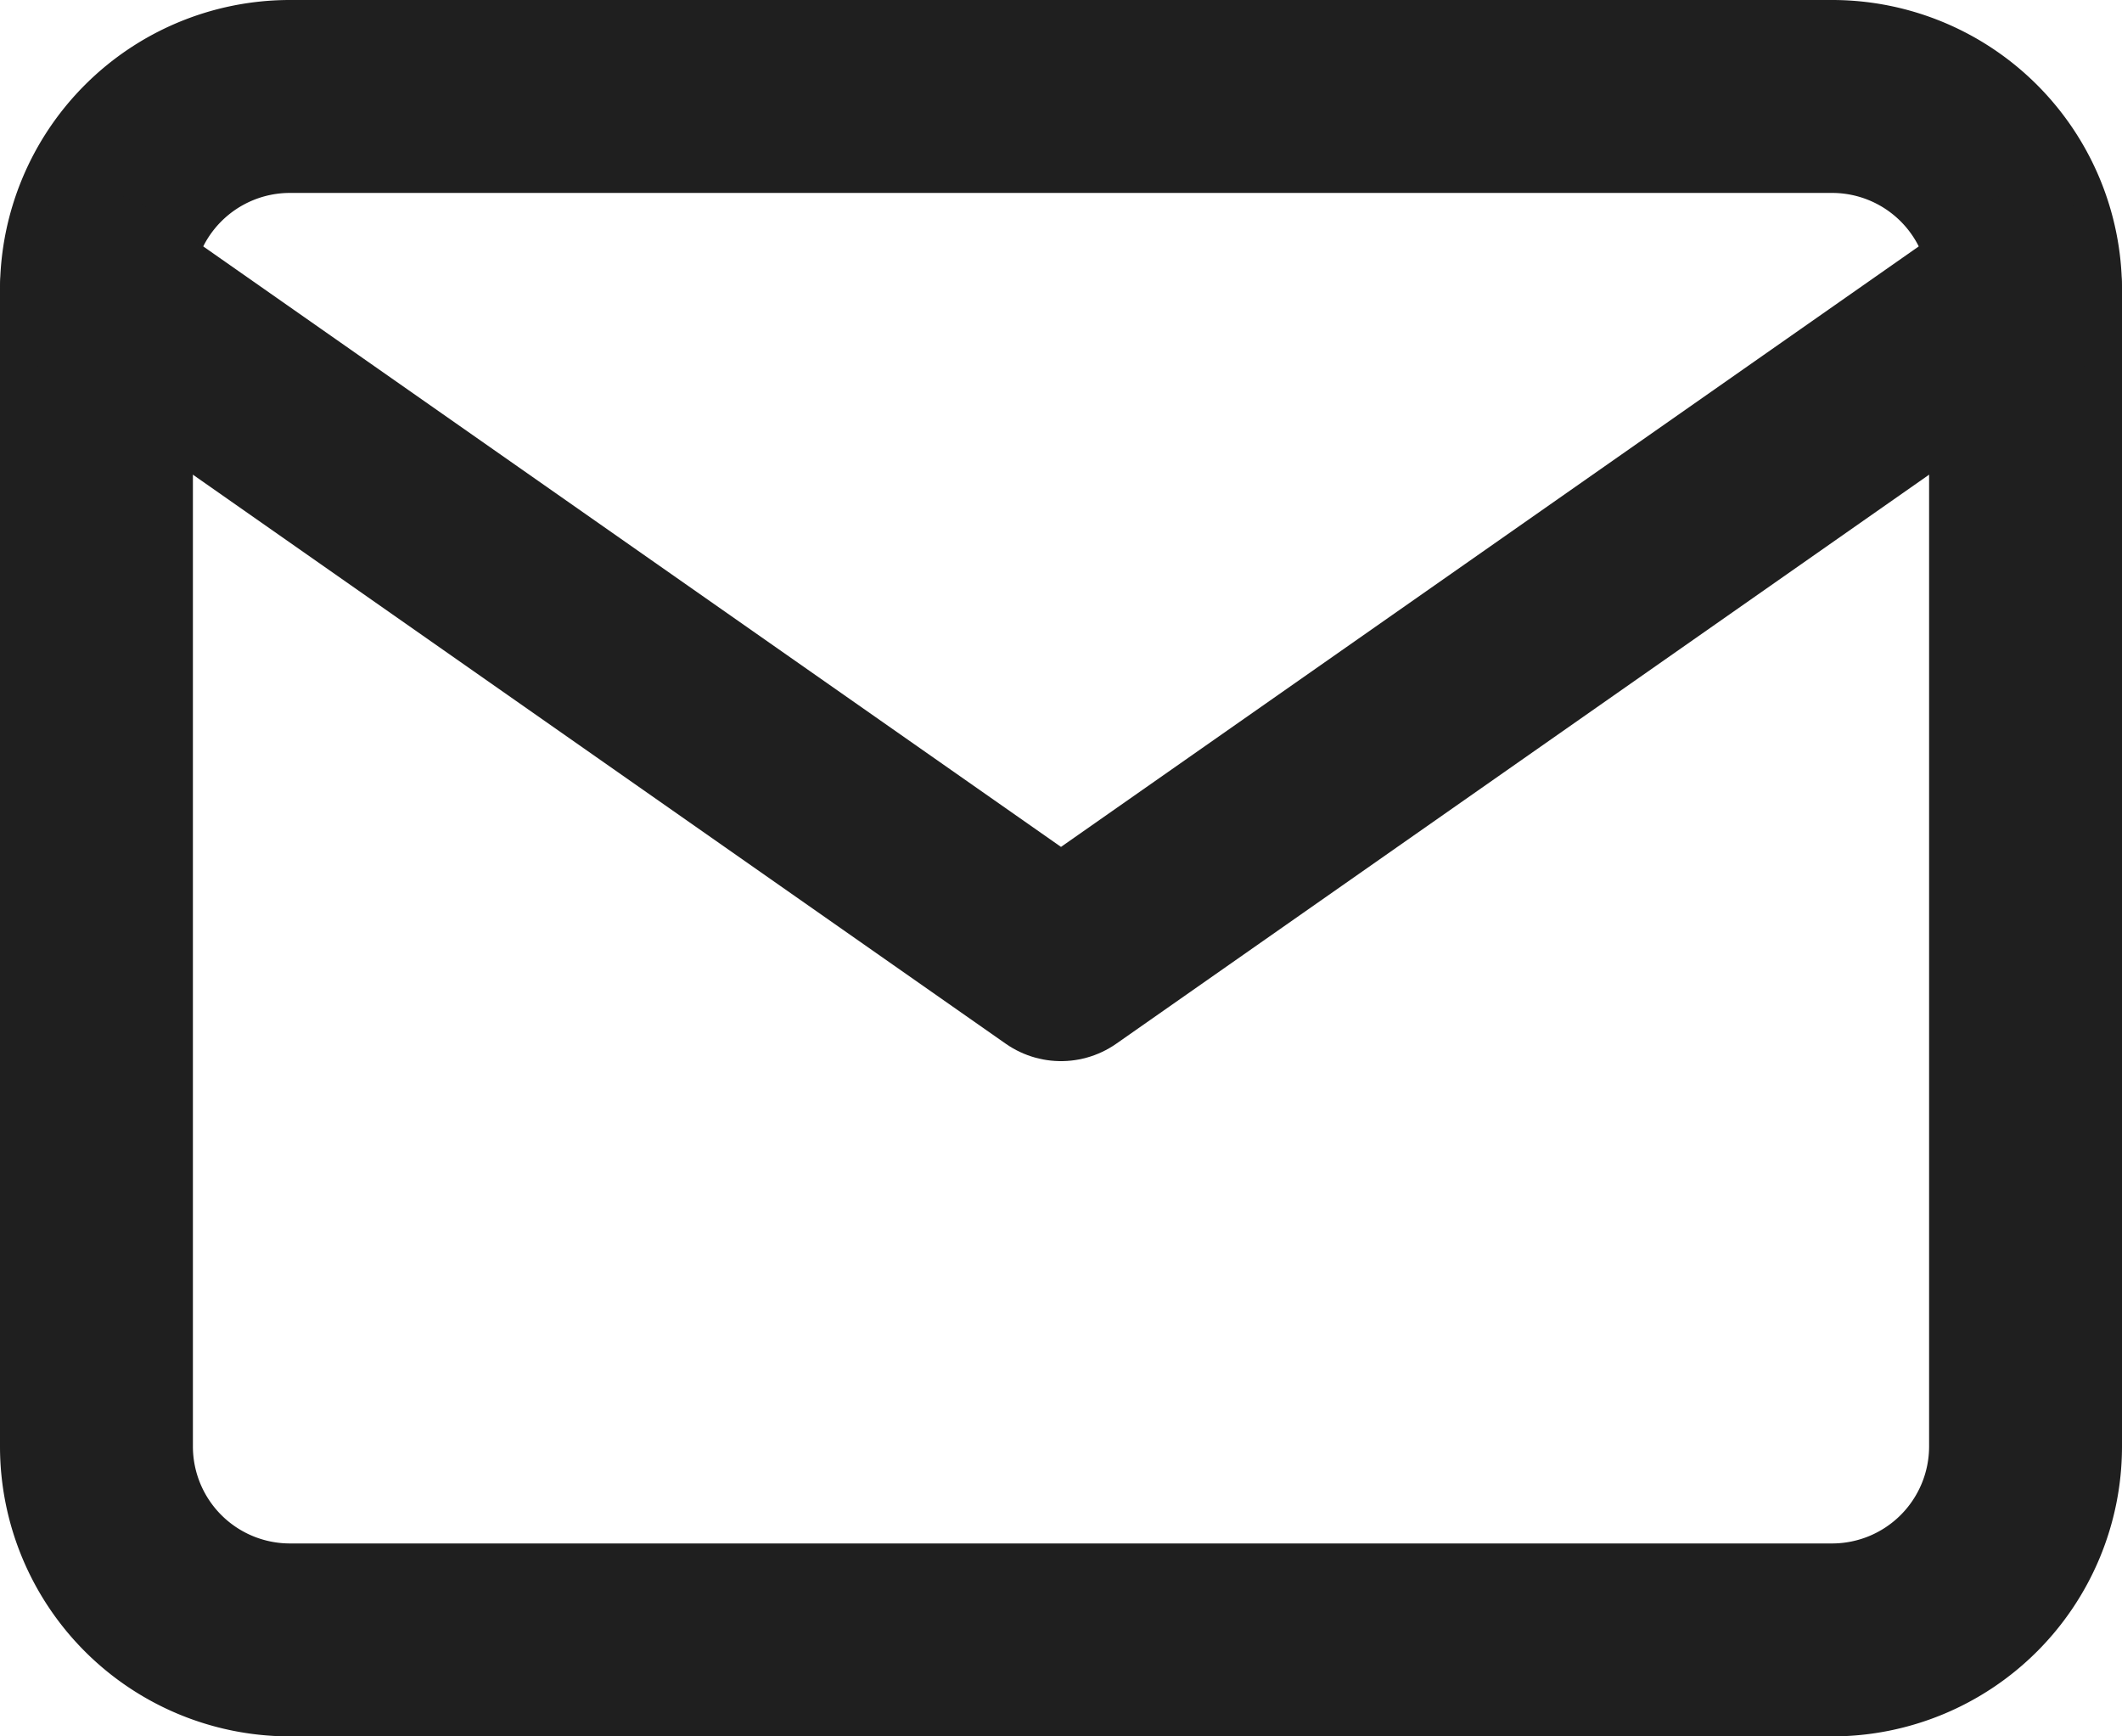 <svg xmlns="http://www.w3.org/2000/svg" width="22" height="18" viewBox="0 0 22 18">
  <g id="mail_1_" data-name="mail (1)" transform="translate(-1 -3)">
    <path id="Tracé_89" data-name="Tracé 89" d="M4,4H20a2.006,2.006,0,0,1,2,2V18a2.006,2.006,0,0,1-2,2H4a2.006,2.006,0,0,1-2-2V6A2.006,2.006,0,0,1,4,4Z" fill="none" stroke="#1F1F1FFF" stroke-linecap="round" stroke-linejoin="round" stroke-width="2"/>
    <path id="Tracé_90" data-name="Tracé 90" d="M22,6,12,13,2,6" fill="none" stroke="#1F1F1FFF" stroke-linecap="round" stroke-linejoin="round" stroke-width="2"/>
  </g>
</svg>

